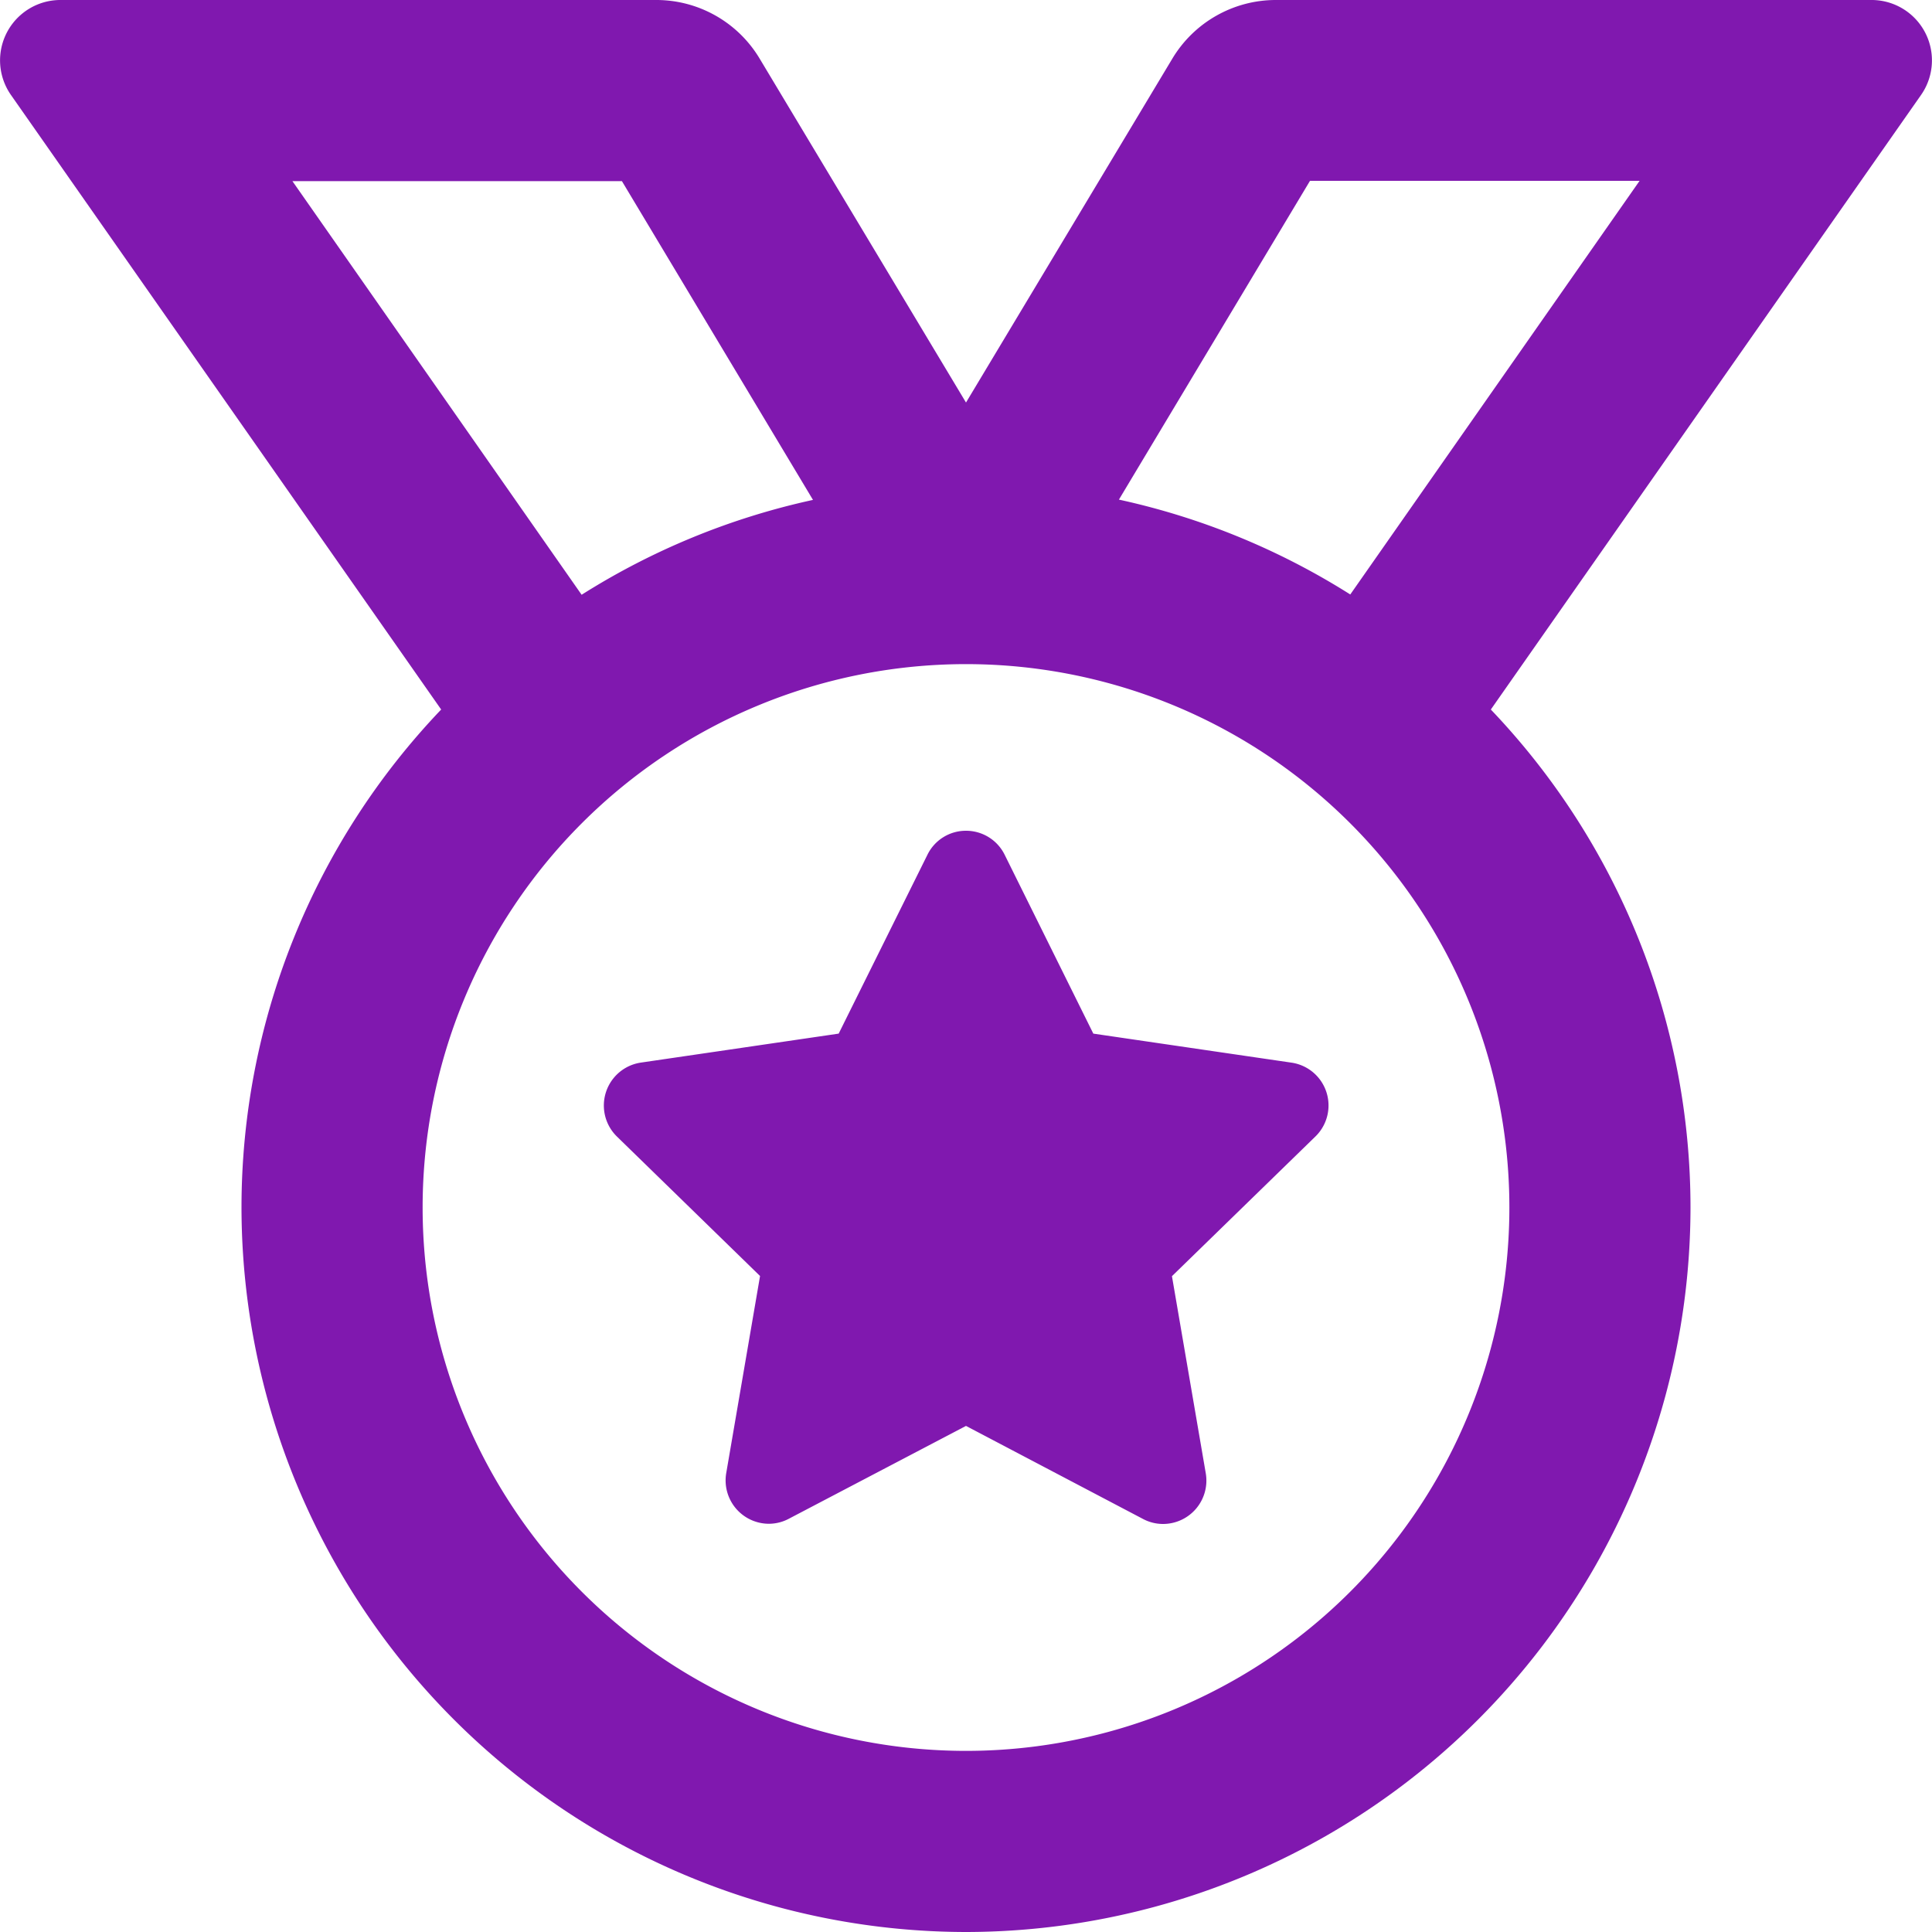 <svg xmlns="http://www.w3.org/2000/svg" width="20" height="20" viewBox="0 0 20 20">
  <path id="icon-bestpractice" d="M3.366-6.5,1.318-6.8.4-8.652A.445.445,0,0,0,0-8.9a.443.443,0,0,0-.4.25L-1.318-6.8l-2.048.3a.449.449,0,0,0-.248.765l1.482,1.444-.35,2.04a.449.449,0,0,0,.442.525.441.441,0,0,0,.208-.053L0-2.739l1.832.963a.441.441,0,0,0,.207.052.449.449,0,0,0,.443-.525l-.35-2.04L3.614-5.732A.448.448,0,0,0,3.366-6.5Zm6.008-11H3.208a1.25,1.25,0,0,0-1.072.607L0-13.333l-2.136-3.56A1.247,1.247,0,0,0-3.208-17.5H-9.374a.625.625,0,0,0-.512.984l4.453,6.361A7.465,7.465,0,0,0-7.5-5,7.508,7.508,0,0,0,0,2.5,7.508,7.508,0,0,0,7.5-5a7.467,7.467,0,0,0-2.067-5.155l4.453-6.361A.625.625,0,0,0,9.374-17.5ZM-6.973-15.625h3.411l1.978,3.3a7.451,7.451,0,0,0-2.395.982ZM5.625-5A5.625,5.625,0,0,1,0,.625,5.625,5.625,0,0,1-5.625-5,5.625,5.625,0,0,1,0-10.625,5.625,5.625,0,0,1,5.625-5ZM3.978-11.346a7.443,7.443,0,0,0-2.395-.982l1.978-3.3H6.973Z" transform="translate(10 17.5)" fill="#8018af"/>
</svg>
